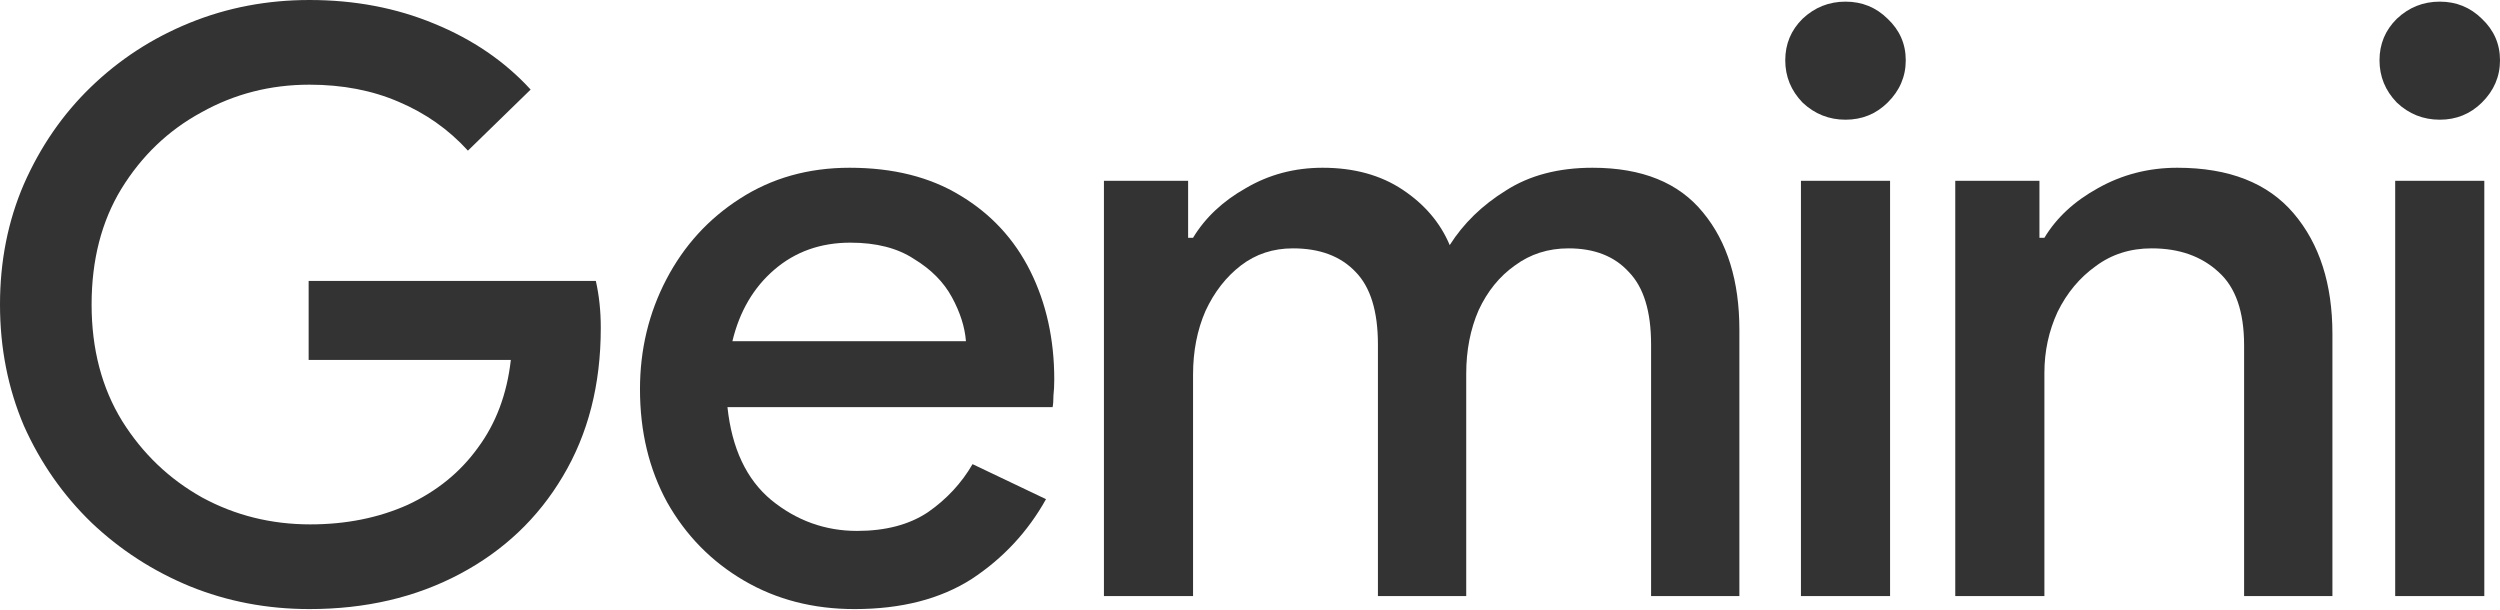 <svg width="328" height="80" viewBox="0 0 328 80" fill="none" xmlns="http://www.w3.org/2000/svg">
<path d="M320.097 15.705C317.931 15.705 316.054 14.958 314.467 13.462C312.951 11.895 312.191 10.043 312.191 7.907C312.191 5.77 312.951 3.954 314.467 2.458C316.054 0.963 317.931 0.215 320.097 0.215C322.262 0.215 324.103 0.963 325.619 2.458C327.206 3.954 328 5.77 328 7.907C328 10.043 327.206 11.895 325.619 13.462C324.103 14.958 322.262 15.705 320.097 15.705ZM314.249 78.202V23.718H325.942V78.202H314.249Z" fill="black" fill-opacity="0.8"/>
<path d="M256.53 78.202V23.718H267.575V31.196H268.225C269.812 28.561 272.158 26.389 275.263 24.68C278.438 22.899 281.902 22.009 285.657 22.009C292.441 22.009 297.53 24.003 300.923 27.991C304.316 31.98 306.013 37.25 306.013 43.802V78.202H294.426V45.298C294.426 40.882 293.308 37.677 291.07 35.683C288.833 33.618 285.909 32.585 282.3 32.585C279.485 32.585 277.03 33.368 274.938 34.935C272.845 36.431 271.183 38.425 269.956 40.918C268.802 43.411 268.225 46.081 268.225 48.93V78.202H256.53Z" fill="black" fill-opacity="0.8"/>
<path d="M242.131 15.705C239.966 15.705 238.088 14.958 236.5 13.462C234.984 11.895 234.226 10.043 234.226 7.907C234.226 5.77 234.984 3.954 236.5 2.458C238.088 0.963 239.966 0.215 242.131 0.215C244.296 0.215 246.136 0.963 247.652 2.458C249.241 3.954 250.035 5.77 250.035 7.907C250.035 10.043 249.241 11.895 247.652 13.462C246.136 14.958 244.296 15.705 242.131 15.705ZM236.284 78.202V23.718H247.977V78.202H236.284Z" fill="black" fill-opacity="0.8"/>
<path d="M144.836 78.202V23.718H155.881V31.196H156.529C158.118 28.561 160.428 26.389 163.459 24.68C166.491 22.899 169.847 22.009 173.529 22.009C177.643 22.009 181.144 22.97 184.031 24.893C186.918 26.816 188.976 29.238 190.203 32.158C192.007 29.309 194.461 26.923 197.566 25C200.669 23.006 204.459 22.009 208.934 22.009C215.431 22.009 220.267 23.967 223.442 27.884C226.619 31.73 228.207 36.858 228.207 43.268V78.202H216.622V45.191C216.622 40.847 215.646 37.677 213.698 35.683C211.821 33.618 209.187 32.585 205.794 32.585C203.123 32.585 200.778 33.333 198.757 34.828C196.735 36.253 195.148 38.212 193.992 40.704C192.909 43.197 192.369 45.974 192.369 49.037V78.202H180.784V45.191C180.784 40.847 179.809 37.677 177.86 35.683C175.91 33.618 173.167 32.585 169.632 32.585C167.033 32.585 164.758 33.333 162.809 34.828C160.861 36.324 159.309 38.318 158.154 40.811C157.071 43.304 156.529 46.081 156.529 49.144V78.202H144.836Z" fill="black" fill-opacity="0.8"/>
<path d="M112.117 79.911C106.703 79.911 101.867 78.665 97.607 76.172C93.348 73.679 89.992 70.261 87.538 65.916C85.156 61.572 83.966 56.622 83.966 51.067C83.966 45.868 85.12 41.06 87.43 36.645C89.74 32.229 92.952 28.704 97.066 26.068C101.253 23.362 106.053 22.009 111.467 22.009C117.168 22.009 122.006 23.22 125.976 25.641C130.017 28.063 133.085 31.374 135.179 35.576C137.272 39.778 138.319 44.514 138.319 49.785C138.319 50.568 138.282 51.281 138.211 51.922C138.211 52.562 138.174 53.061 138.101 53.417H95.443C96.02 58.83 97.932 62.889 101.181 65.596C104.501 68.302 108.255 69.656 112.441 69.656C116.195 69.656 119.299 68.837 121.752 67.198C124.206 65.489 126.156 63.388 127.599 60.895L137.236 65.489C134.854 69.762 131.606 73.252 127.491 75.959C123.377 78.594 118.251 79.911 112.117 79.911ZM111.575 31.837C107.678 31.837 104.356 33.012 101.613 35.363C98.871 37.713 97.03 40.847 96.091 44.764H126.733C126.589 42.912 125.976 40.989 124.893 38.995C123.81 37.001 122.15 35.327 119.913 33.974C117.747 32.549 114.968 31.837 111.575 31.837Z" fill="black" fill-opacity="0.8"/>
<path d="M40.603 79.91C35.044 79.91 29.811 78.913 24.903 76.918C20.067 74.924 15.772 72.147 12.018 68.586C8.265 64.953 5.305 60.716 3.14 55.873C1.047 50.959 0 45.653 0 39.955C0 34.257 1.047 28.987 3.14 24.144C5.305 19.23 8.229 14.992 11.91 11.431C15.663 7.799 19.994 4.985 24.903 2.991C29.811 0.997 35.044 0 40.603 0C46.522 0 51.971 1.033 56.953 3.098C62.005 5.163 66.227 8.048 69.62 11.751L61.392 19.764C58.864 16.986 55.833 14.85 52.296 13.354C48.832 11.858 44.933 11.11 40.603 11.11C35.477 11.11 30.75 12.321 26.419 14.743C22.088 17.093 18.587 20.44 15.916 24.785C13.318 29.058 12.018 34.115 12.018 39.955C12.018 45.795 13.354 50.887 16.024 55.232C18.695 59.505 22.196 62.852 26.527 65.274C30.857 67.624 35.585 68.799 40.711 68.799C45.402 68.799 49.661 67.945 53.487 66.235C57.312 64.455 60.38 61.962 62.69 58.757C65.072 55.552 66.516 51.706 67.022 47.219H40.494V36.857H78.174C78.607 38.78 78.822 40.809 78.822 42.946V43.053C78.822 50.46 77.162 56.941 73.842 62.496C70.594 67.98 66.083 72.254 60.309 75.316C54.533 78.379 47.965 79.91 40.603 79.91Z" fill="black" fill-opacity="0.8"/>
</svg>
